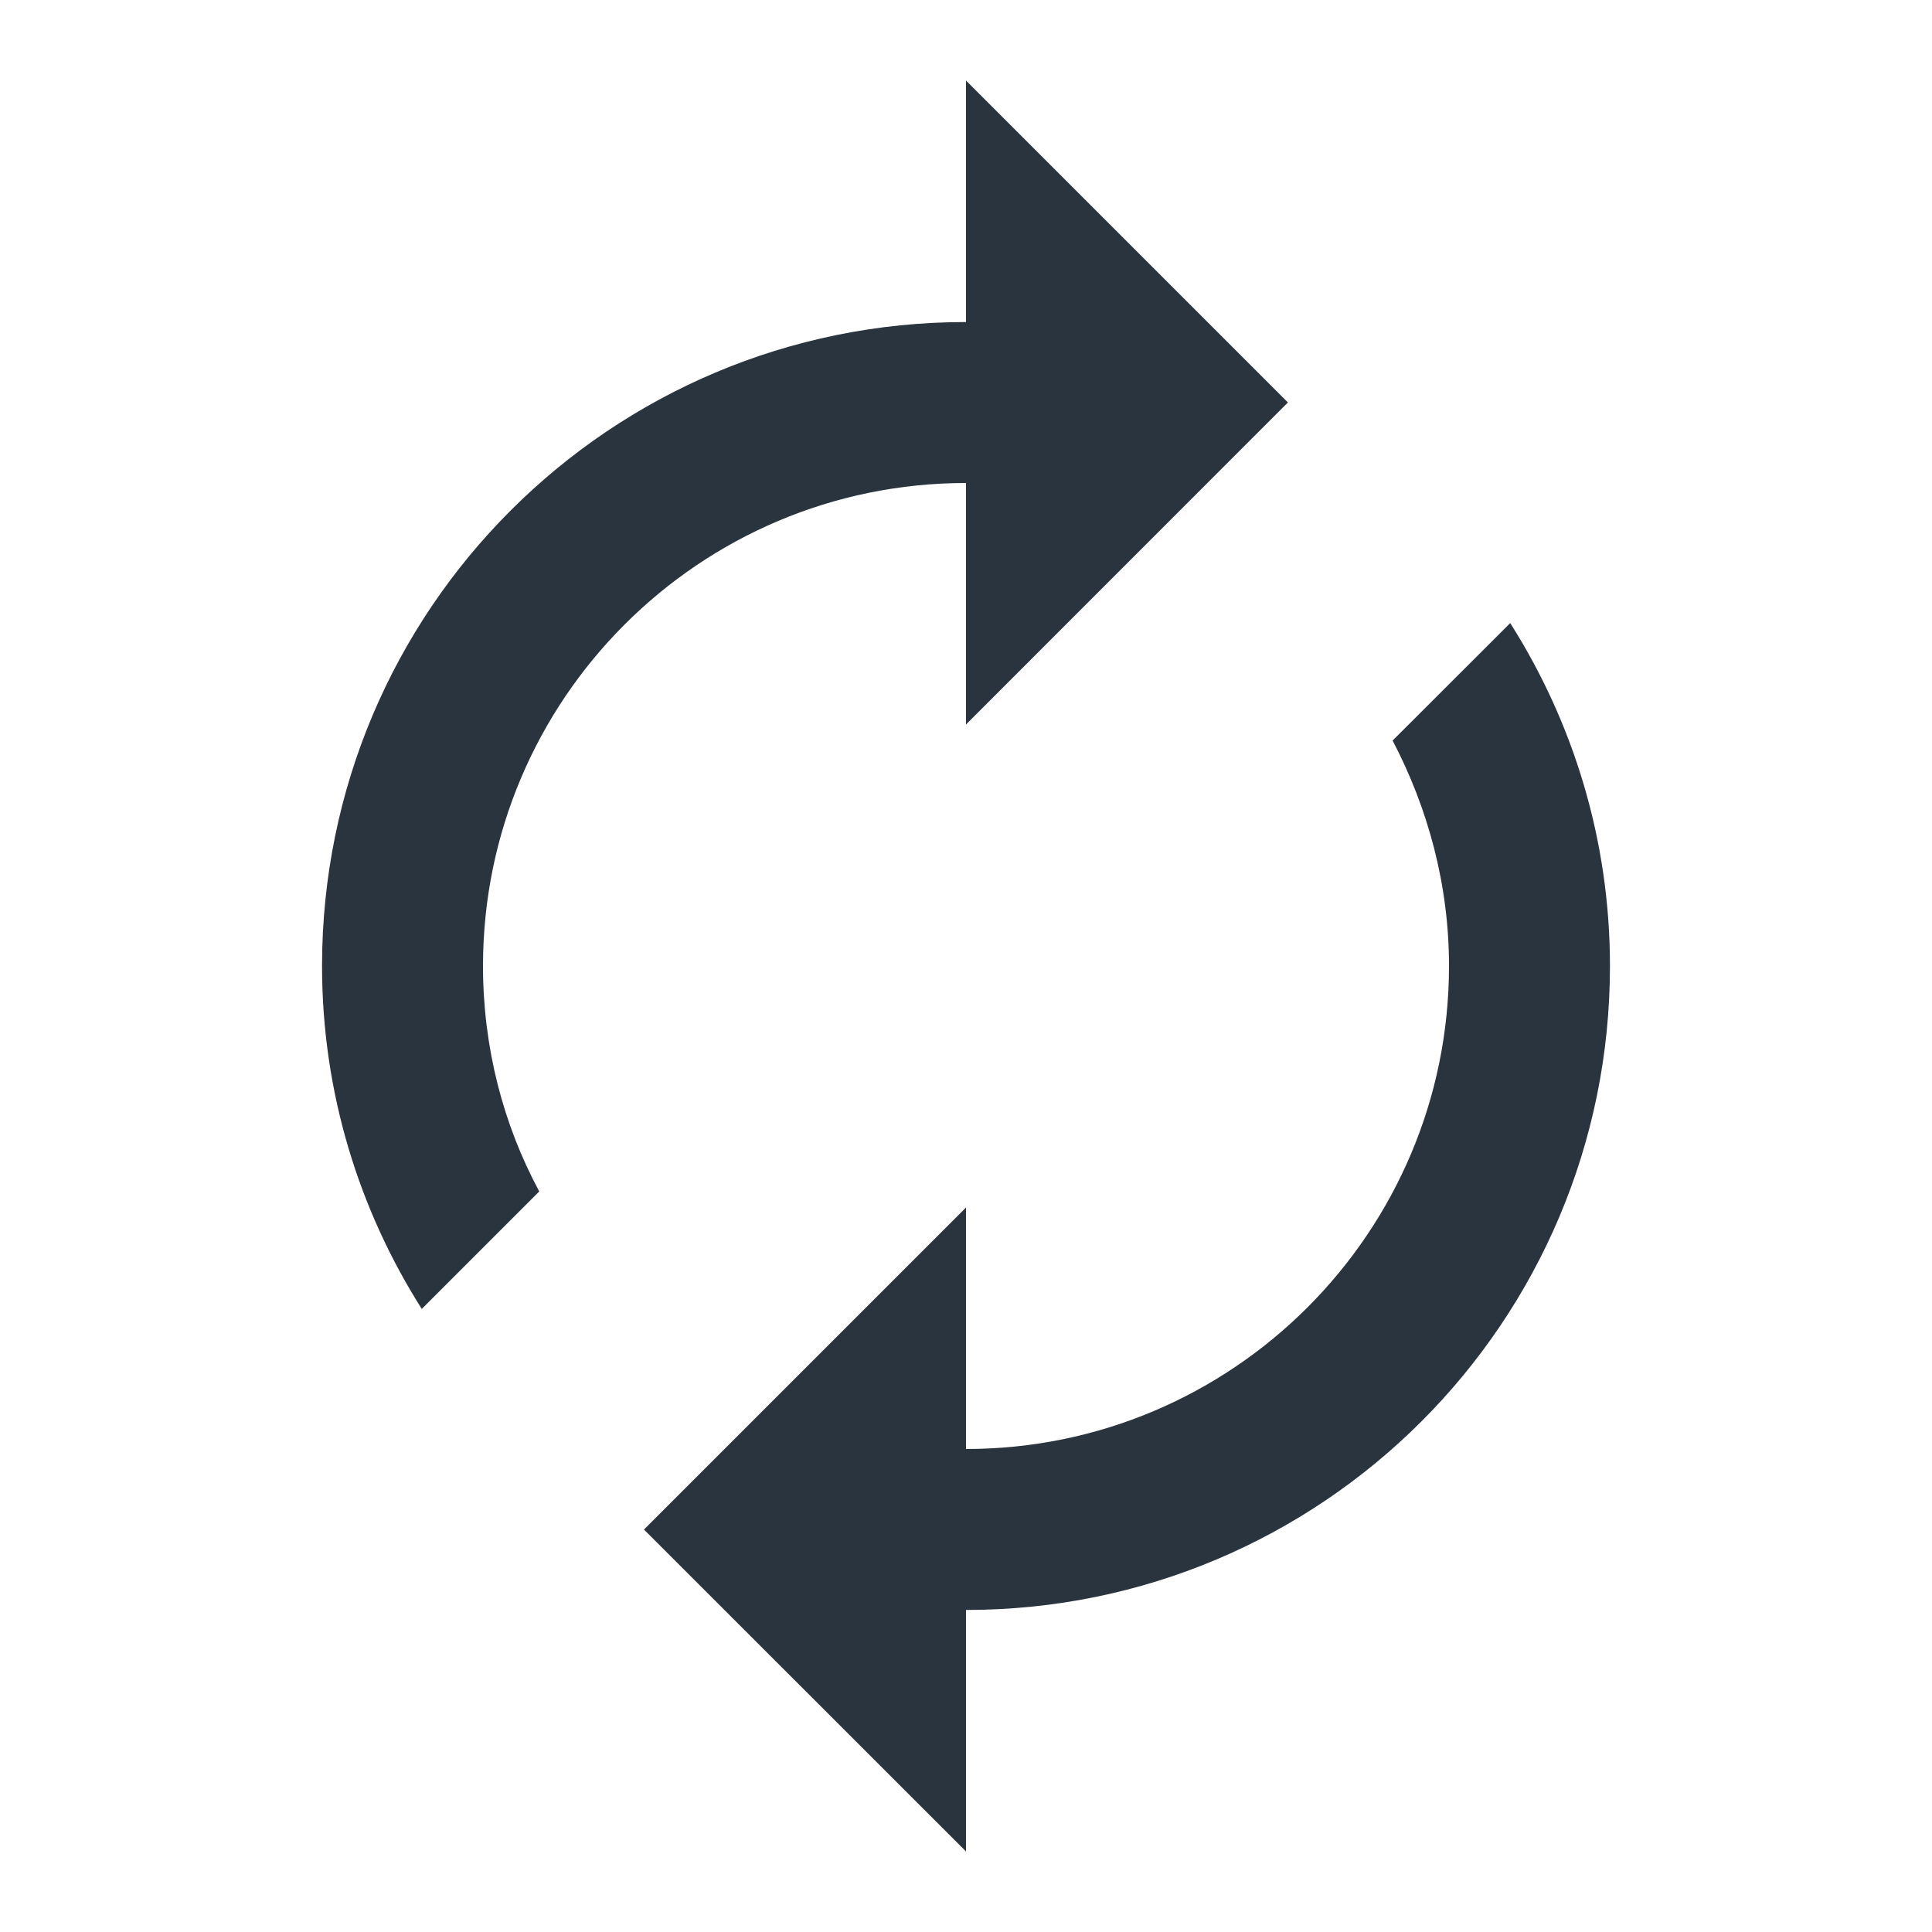 <svg width="16" height="16" viewBox="0 0 16 16" fill="none" xmlns="http://www.w3.org/2000/svg">
<path fill-rule="evenodd" clip-rule="evenodd" d="M8 4V6L10.666 3.333L8 0.667V2.667C5.053 2.667 2.667 5.053 2.667 8C2.667 9.047 2.973 10.02 3.493 10.84L4.466 9.867C4.167 9.313 4 8.673 4 8C4 5.793 5.793 4 8 4ZM12.507 5.16L11.533 6.133C11.826 6.693 12 7.327 12 8C12 10.207 10.207 12 8 12V10L5.333 12.667L8 15.333V13.333C10.947 13.333 13.333 10.947 13.333 8C13.333 6.953 13.027 5.98 12.507 5.16Z" fill="#2A343E"/>
</svg>
